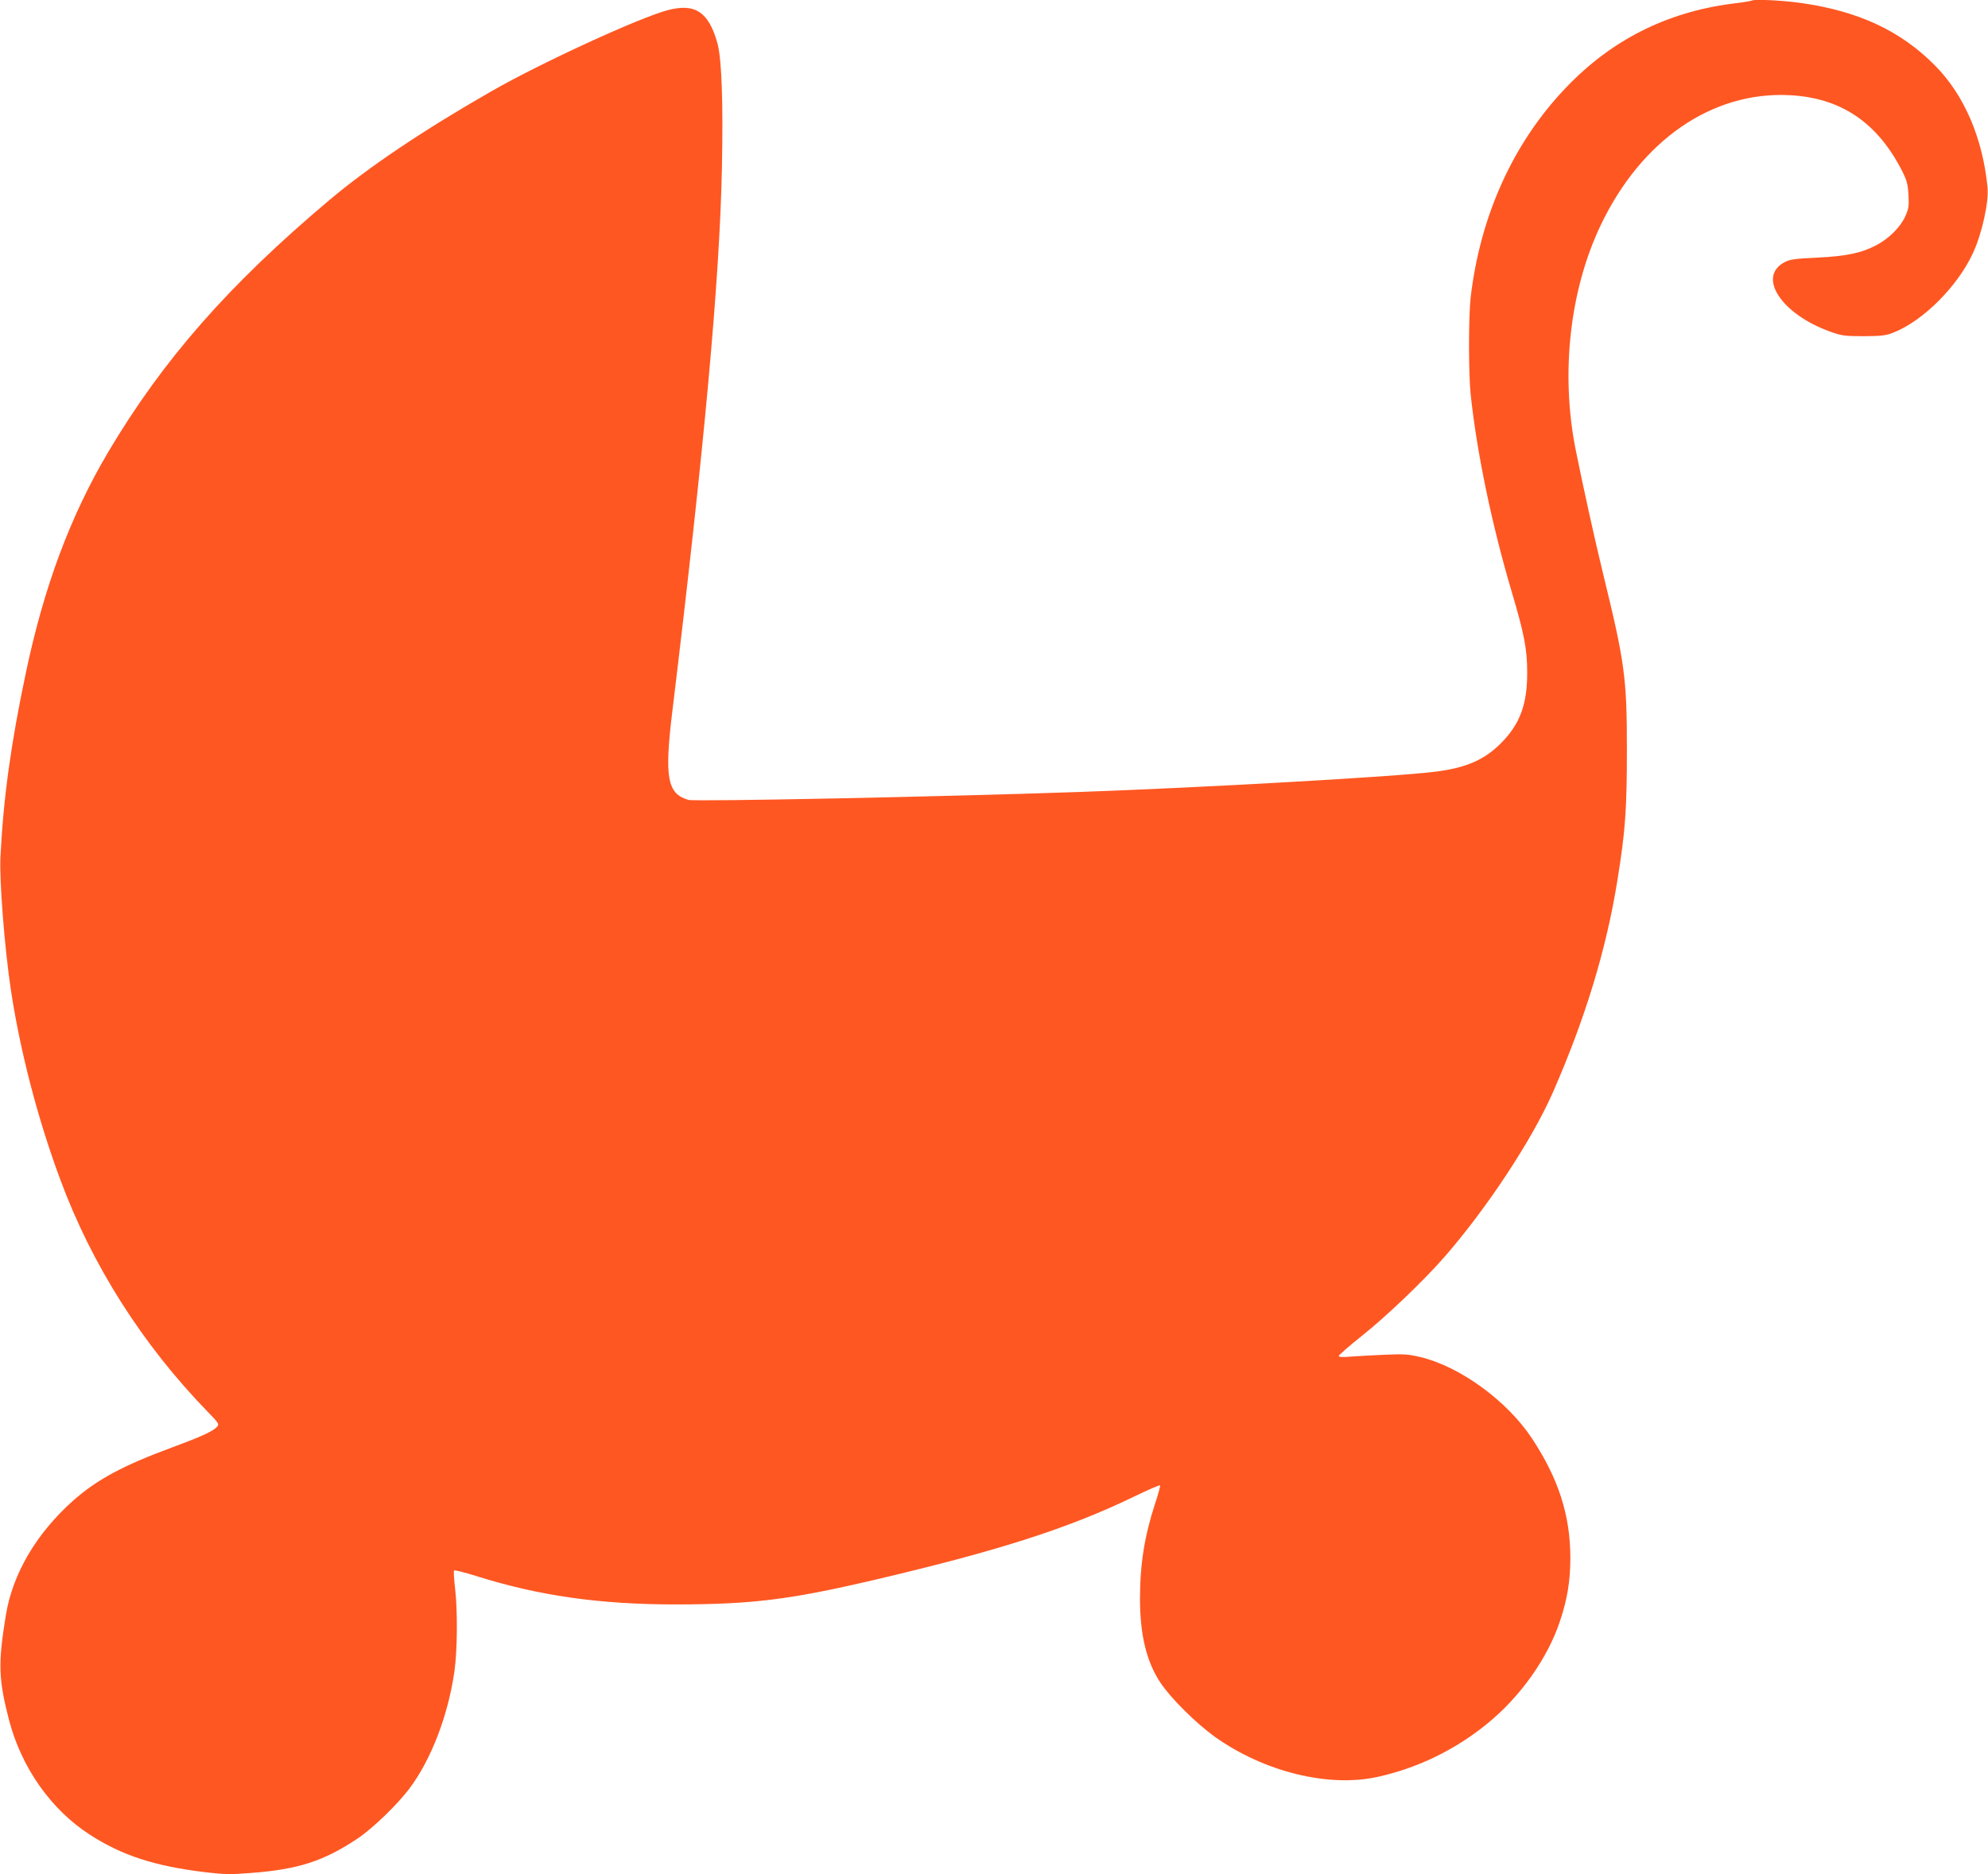 <?xml version="1.0" standalone="no"?>
<!DOCTYPE svg PUBLIC "-//W3C//DTD SVG 20010904//EN"
 "http://www.w3.org/TR/2001/REC-SVG-20010904/DTD/svg10.dtd">
<svg version="1.0" xmlns="http://www.w3.org/2000/svg"
 width="1280pt" height="1207pt" viewBox="0 0 1280 1207"
 preserveAspectRatio="xMidYMid meet">
<g transform="translate(0,1207) scale(0.1,-0.1)"
fill="#ff5722" stroke="none">
<path d="M11279 12066 c-2 -2 -60 -12 -129 -20 -420 -55 -775 -234 -1067 -540
-339 -354 -552 -823 -614 -1351 -14 -126 -14 -487 0 -625 41 -380 135 -834
265 -1273 80 -270 99 -367 99 -517 1 -204 -46 -332 -168 -455 -107 -108 -224
-159 -420 -184 -243 -32 -1501 -103 -2295 -131 -887 -31 -2475 -63 -2517 -51
-137 39 -156 143 -104 571 204 1682 304 2770 319 3490 9 423 -1 708 -28 809
-56 203 -143 262 -319 216 -181 -47 -823 -342 -1141 -525 -438 -251 -787 -486
-1040 -699 -647 -545 -1069 -1026 -1421 -1618 -245 -413 -416 -870 -533 -1428
-96 -454 -144 -804 -163 -1180 -8 -153 26 -585 67 -860 60 -396 173 -830 317
-1218 204 -553 531 -1067 951 -1499 66 -67 74 -79 62 -93 -25 -30 -95 -63
-290 -135 -322 -119 -488 -209 -643 -347 -236 -212 -387 -470 -430 -738 -50
-308 -47 -407 21 -671 80 -307 271 -578 521 -739 207 -134 418 -202 740 -241
126 -15 162 -16 300 -5 301 23 465 76 681 220 97 64 261 222 338 326 139 186
248 471 288 753 19 133 21 392 4 535 -7 59 -10 110 -6 114 3 3 66 -12 139 -35
409 -129 798 -184 1292 -184 487 1 727 30 1270 157 802 188 1251 332 1674 536
90 44 167 77 170 74 3 -3 -11 -56 -32 -118 -68 -210 -97 -388 -97 -612 0 -234
42 -407 133 -543 66 -99 227 -258 347 -345 318 -227 735 -330 1052 -259 254
56 496 173 701 340 215 174 391 422 471 662 48 144 67 261 67 410 -1 274 -76
507 -247 767 -161 243 -463 463 -719 524 -78 19 -108 20 -230 15 -77 -3 -175
-9 -217 -12 -54 -5 -78 -3 -78 4 0 6 66 64 148 129 161 128 407 364 536 513
273 314 559 749 692 1050 211 480 347 928 418 1372 51 314 61 458 61 843 0
459 -14 561 -152 1125 -57 233 -134 585 -179 810 -96 488 -37 1020 161 1437
261 550 719 866 1219 840 329 -17 564 -176 723 -488 31 -62 37 -85 41 -155 4
-72 1 -89 -21 -138 -32 -70 -104 -141 -184 -184 -96 -51 -195 -72 -383 -81
-133 -6 -174 -11 -205 -27 -186 -92 -29 -336 290 -450 73 -26 92 -29 215 -29
117 1 143 4 193 24 191 76 413 299 511 513 58 126 102 328 93 421 -31 319
-151 597 -339 786 -220 222 -489 348 -856 401 -127 18 -312 27 -323 16z"/>
</g>
</svg>
